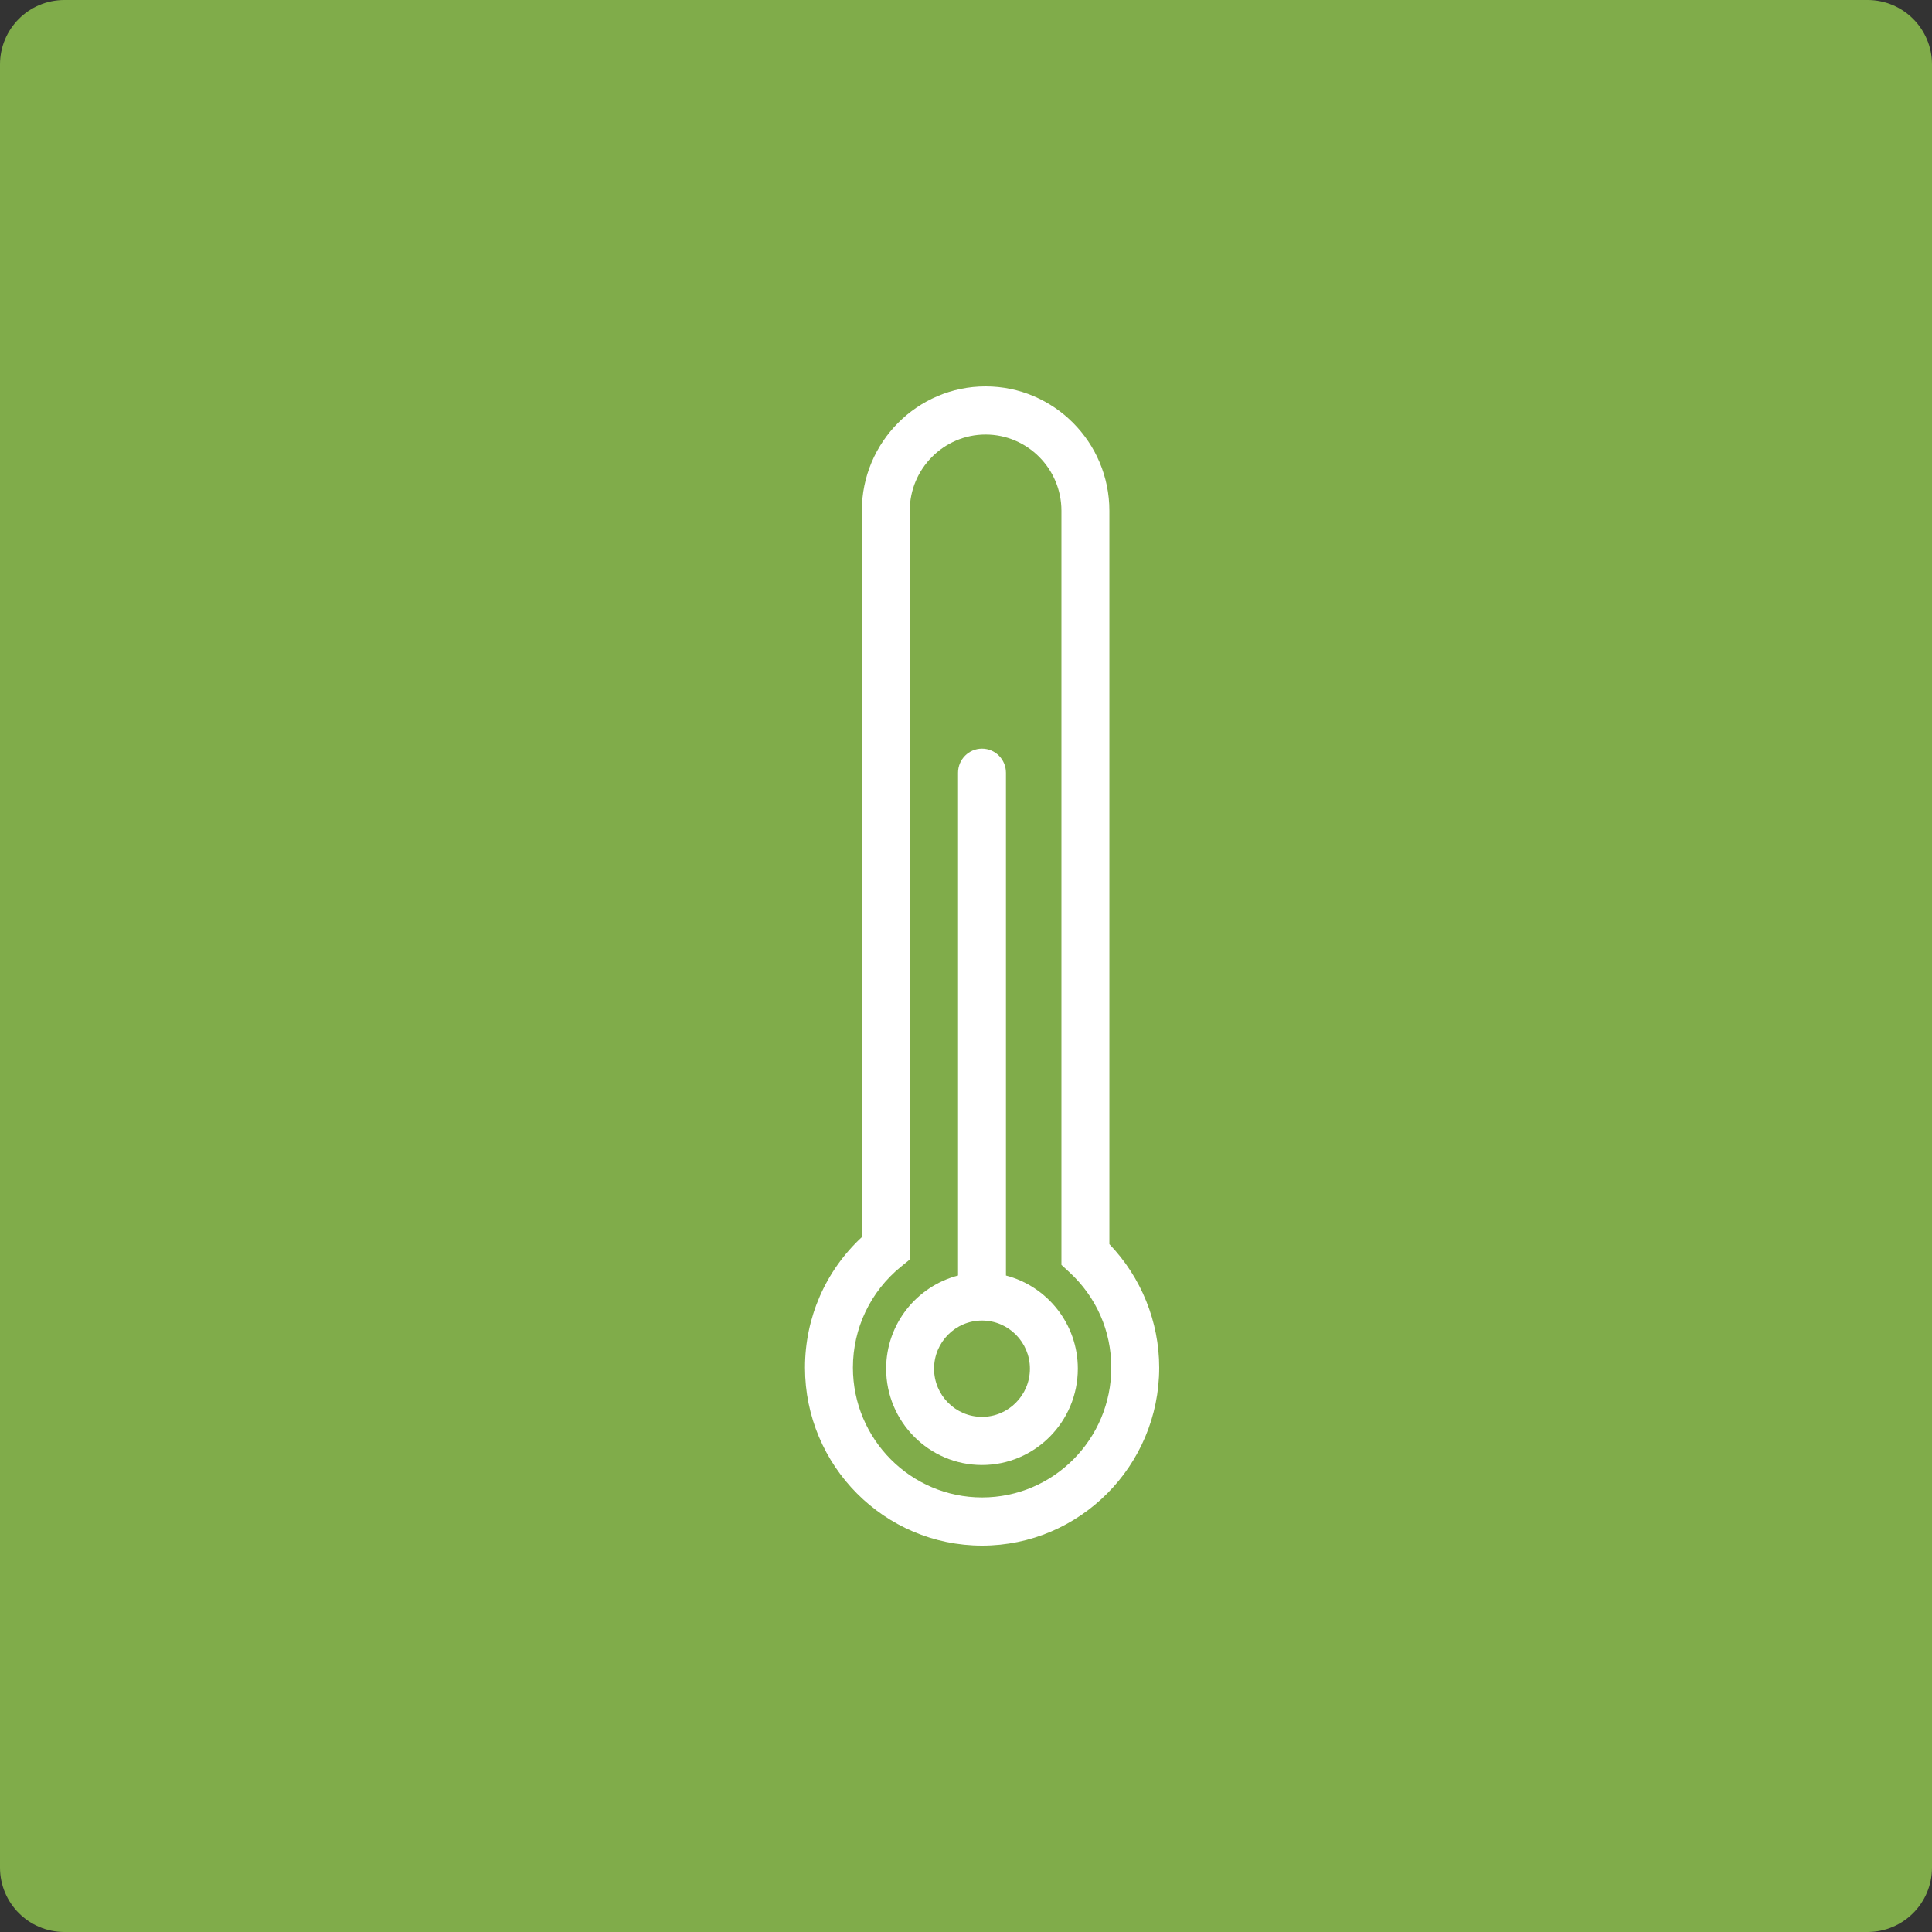 <svg width="60" height="60" viewBox="0 0 60 60" version="1.1" xmlns="http://www.w3.org/2000/svg" xmlns:xlink="http://www.w3.org/1999/xlink">
<rect x="0" y="0" width="60" height="60" fill="#333333" stroke="none"/>
<title>Component 7</title>
<desc>Created using Figma</desc>
<g id="Canvas" transform="translate(-4125 -4209)">
<g id="Component 7">
<g id="Rectangle 8">
<use xlink:href="#path0_fill" transform="translate(4125 4209)" fill="#80AC4A"/>
</g>
<g id="Group">
<g id="Vector">
<use xlink:href="#path1_fill" transform="translate(4150 4221)" fill="#FFFFFF"/>
</g>
<g id="Vector">
<use xlink:href="#path2_fill" transform="translate(4152.52 4232.25)" fill="#FFFFFF"/>
</g>
</g>
</g>
</g>
<defs>
<path id="path0_fill" d="M 0 2C 0 0.895 0.895 0 2 0L 58 0C 59.105 0 60 0.895 60 2L 60 58C 60 59.105 59.105 60 58 60L 2 60C 0.895 60 0 59.105 0 58L 0 2Z"/>
<path id="path1_fill" d="M 9.453 26.638L 9.453 3.863C 9.453 1.733 7.728 2.12999e-07 5.608 2.12999e-07C 3.489 2.12999e-07 1.765 1.733 1.765 3.863L 1.765 26.419C 0.639 27.465 7.2674e-07 28.922 7.2674e-07 30.473C 7.2674e-07 33.521 2.467 36 5.5 36C 8.533 36 11 33.521 11 30.473C 11 29.045 10.44 27.666 9.453 26.638ZM 5.5 34.504C 3.288 34.504 1.488 32.696 1.488 30.473C 1.488 29.254 2.031 28.112 2.977 27.341L 3.253 27.117L 3.253 3.863C 3.253 2.558 4.31 1.496 5.608 1.496C 6.907 1.496 7.964 2.558 7.964 3.863L 7.964 27.282L 8.205 27.504C 9.048 28.28 9.512 29.334 9.512 30.473C 9.512 32.696 7.712 34.504 5.5 34.504Z"/>
<path id="path2_fill" d="M 3.721 16.363L 3.721 0.748C 3.721 0.335 3.388 -4.7164e-07 2.977 -4.7164e-07C 2.566 -4.7164e-07 2.233 0.335 2.233 0.748L 2.233 16.363C 0.951 16.697 0 17.865 0 19.256C 0 20.906 1.335 22.247 2.977 22.247C 4.618 22.247 5.953 20.906 5.953 19.256C 5.953 17.865 5.003 16.697 3.721 16.363ZM 2.977 20.752C 2.156 20.752 1.488 20.081 1.488 19.256C 1.488 18.431 2.156 17.761 2.977 17.761C 3.797 17.761 4.465 18.431 4.465 19.256C 4.465 20.081 3.797 20.752 2.977 20.752Z"/>
</defs>
</svg>
